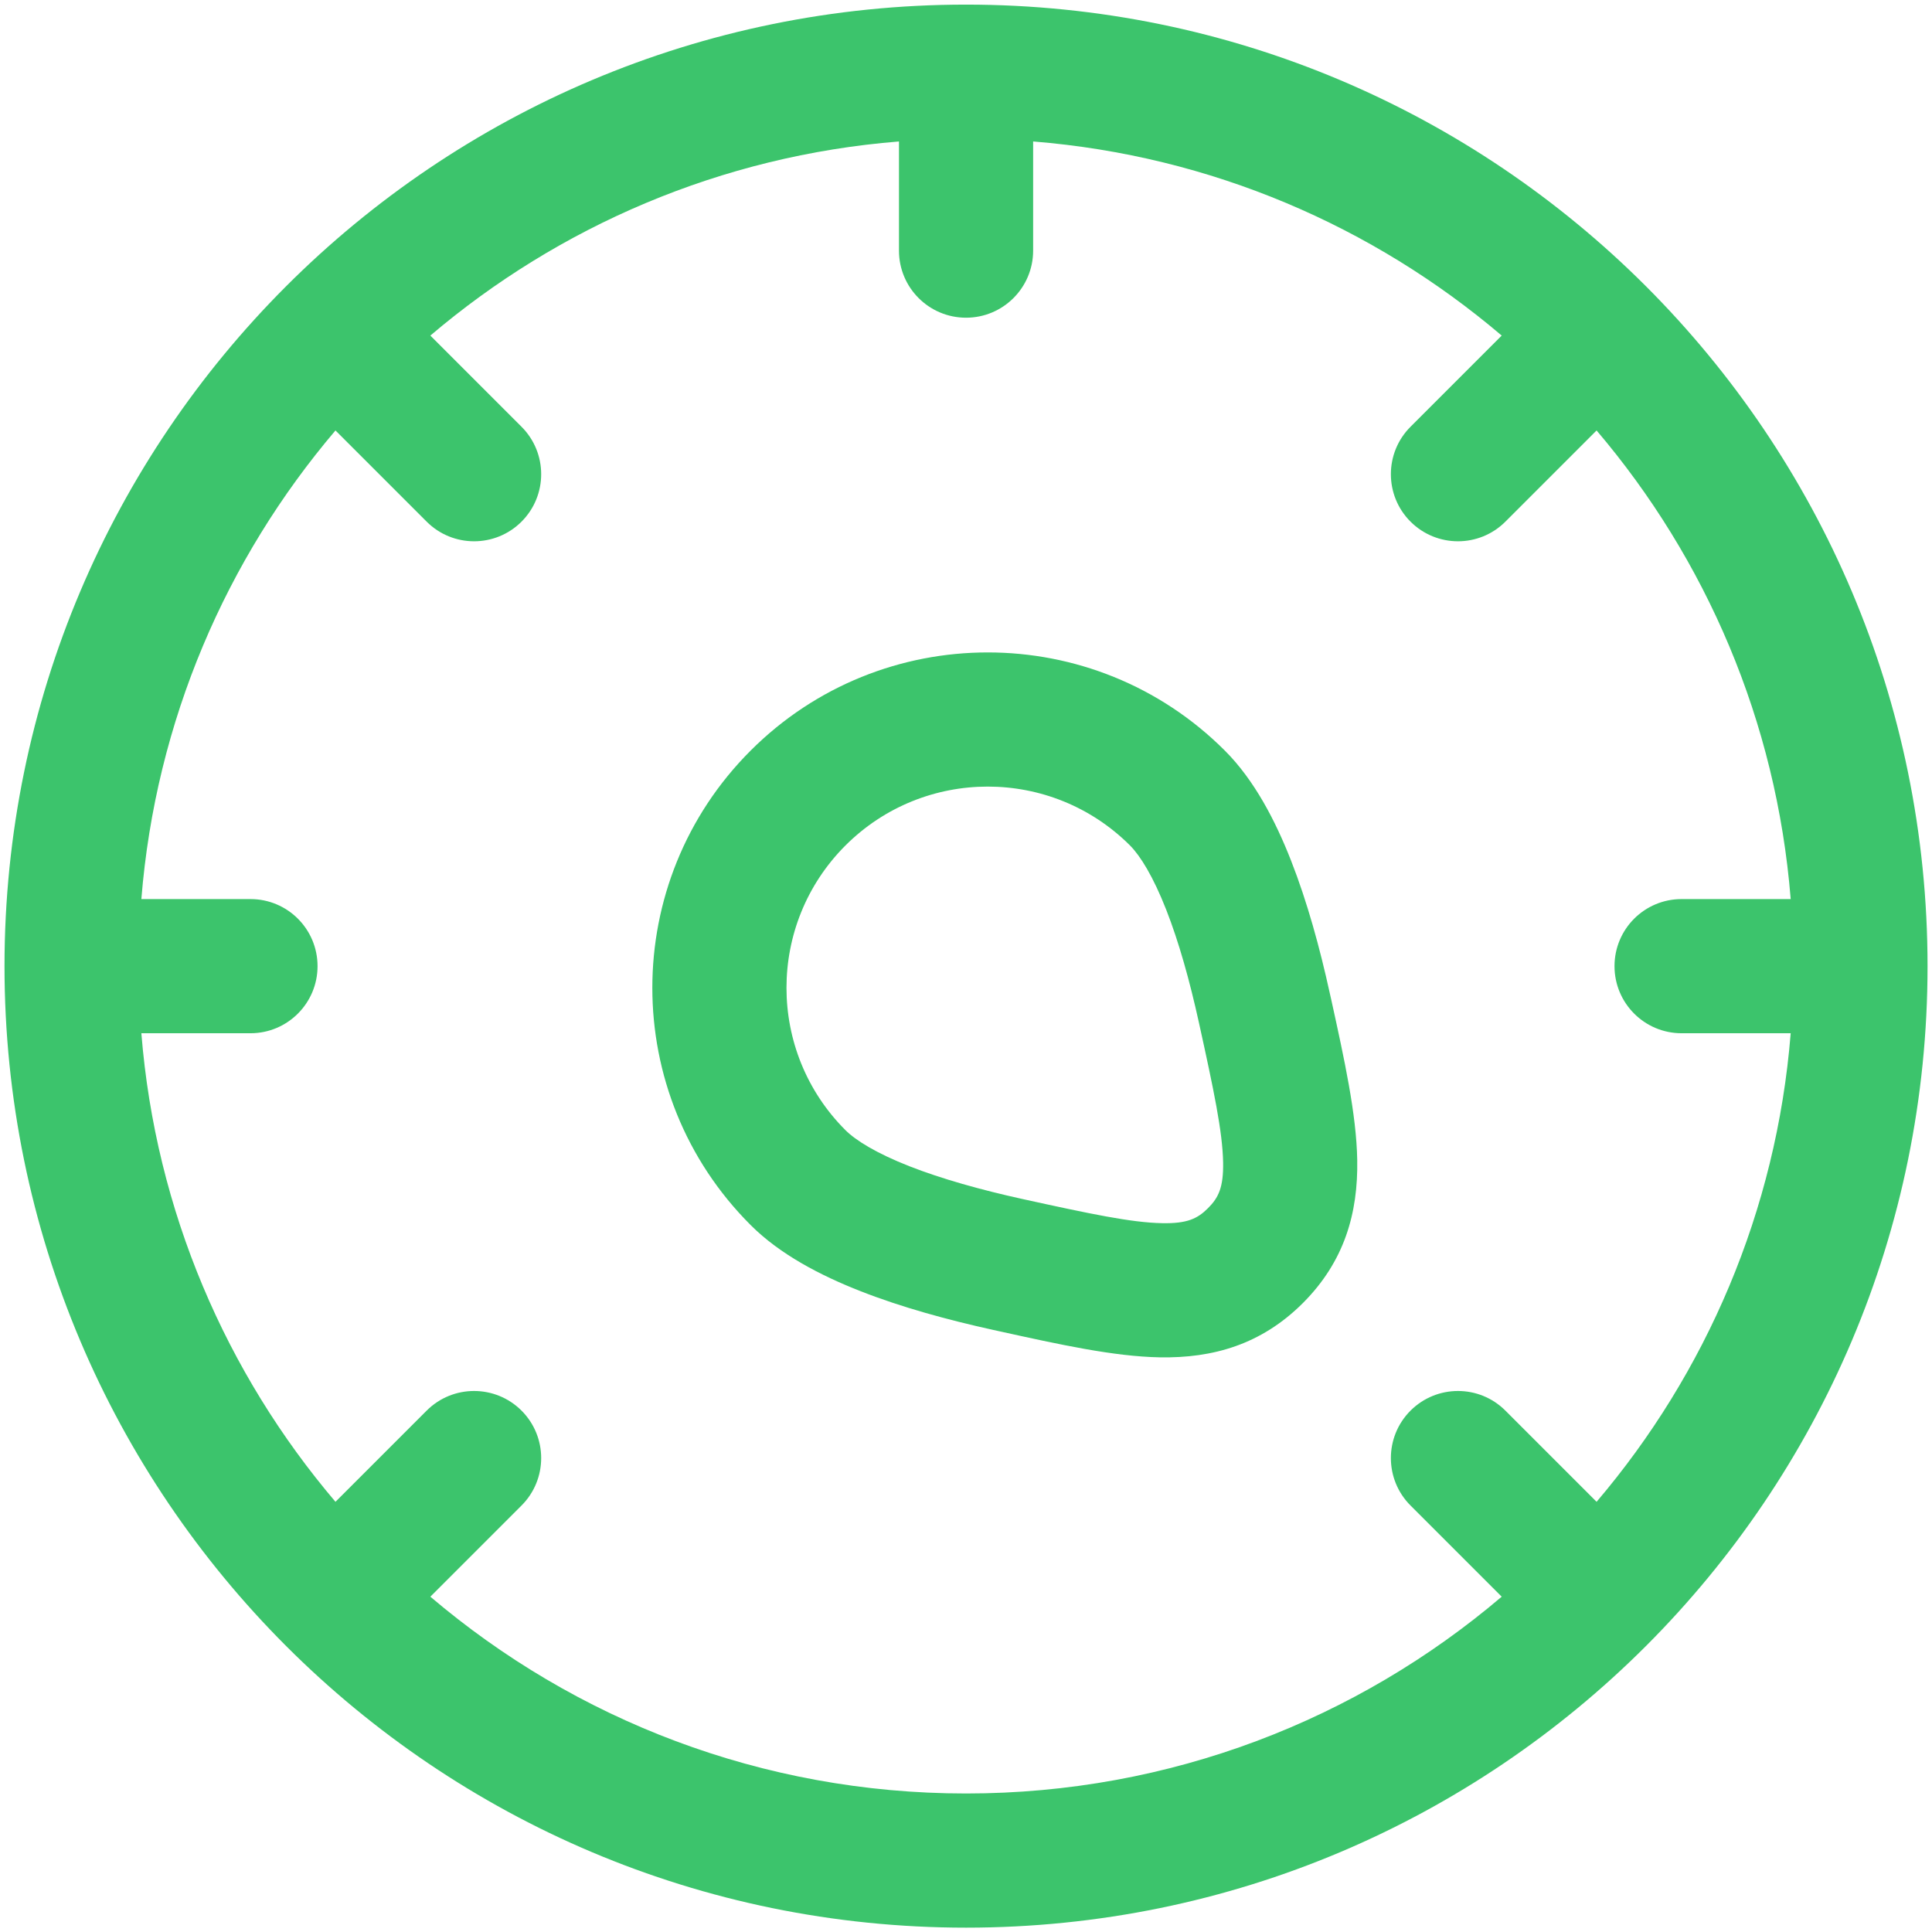 <svg width="36" height="36" viewBox="0 0 36 36" fill="none" xmlns="http://www.w3.org/2000/svg">
<path fill-rule="evenodd" clip-rule="evenodd" d="M2.634 16.753H4.667C5.358 16.753 5.917 17.312 5.917 18.003C5.917 18.693 5.358 19.253 4.667 19.253H2.634C2.9 22.57 4.217 25.592 6.251 27.984L7.95 26.285C8.438 25.797 9.23 25.797 9.718 26.285C10.206 26.773 10.206 27.565 9.718 28.053L8.019 29.752C10.709 32.039 14.193 33.419 18.001 33.419C21.808 33.419 25.293 32.039 27.982 29.752L26.283 28.053C25.795 27.565 25.795 26.773 26.283 26.285C26.772 25.797 27.563 25.797 28.051 26.285L29.75 27.984C31.785 25.592 33.101 22.57 33.367 19.253H31.334C30.643 19.253 30.084 18.693 30.084 18.003C30.084 17.312 30.643 16.753 31.334 16.753H33.367C33.101 13.435 31.785 10.413 29.75 8.021L28.051 9.72C27.563 10.208 26.772 10.208 26.283 9.72C25.795 9.232 25.795 8.44 26.283 7.952L27.982 6.253C25.59 4.219 22.569 2.902 19.251 2.636V4.67C19.251 5.36 18.691 5.92 18.001 5.92C17.31 5.92 16.751 5.36 16.751 4.67V2.636C13.433 2.902 10.411 4.219 8.019 6.253L9.718 7.952C10.206 8.44 10.206 9.232 9.718 9.72C9.23 10.208 8.438 10.208 7.95 9.72L6.251 8.021C4.217 10.413 2.9 13.435 2.634 16.753ZM0.084 18.003C0.084 8.107 8.106 0.086 18.001 0.086C27.896 0.086 35.917 8.107 35.917 18.003C35.917 27.898 27.896 35.919 18.001 35.919C8.106 35.919 0.084 27.898 0.084 18.003ZM21.057 15.755C19.592 14.291 17.218 14.291 15.753 15.755C14.289 17.22 14.289 19.594 15.753 21.058C15.945 21.25 16.329 21.489 16.95 21.733C17.549 21.967 18.272 22.17 19.048 22.341C20.315 22.619 21.083 22.782 21.657 22.792C22.126 22.801 22.316 22.706 22.51 22.512C22.704 22.318 22.799 22.128 22.791 21.659C22.78 21.085 22.618 20.317 22.339 19.05C22.168 18.274 21.966 17.551 21.731 16.952C21.487 16.331 21.248 15.947 21.057 15.755ZM13.986 13.987C16.426 11.547 20.384 11.547 22.824 13.987C23.375 14.538 23.767 15.296 24.058 16.039C24.358 16.803 24.594 17.664 24.78 18.513C24.788 18.55 24.797 18.586 24.805 18.623C25.051 19.743 25.275 20.76 25.29 21.615C25.307 22.604 25.052 23.505 24.278 24.28C23.503 25.054 22.602 25.309 21.613 25.292C20.758 25.277 19.741 25.053 18.621 24.806C18.584 24.798 18.548 24.79 18.511 24.782C17.662 24.595 16.801 24.36 16.037 24.06C15.294 23.769 14.536 23.377 13.986 22.826C11.545 20.386 11.545 16.428 13.986 13.987Z" fill="#3CC46C"/>
</svg>
